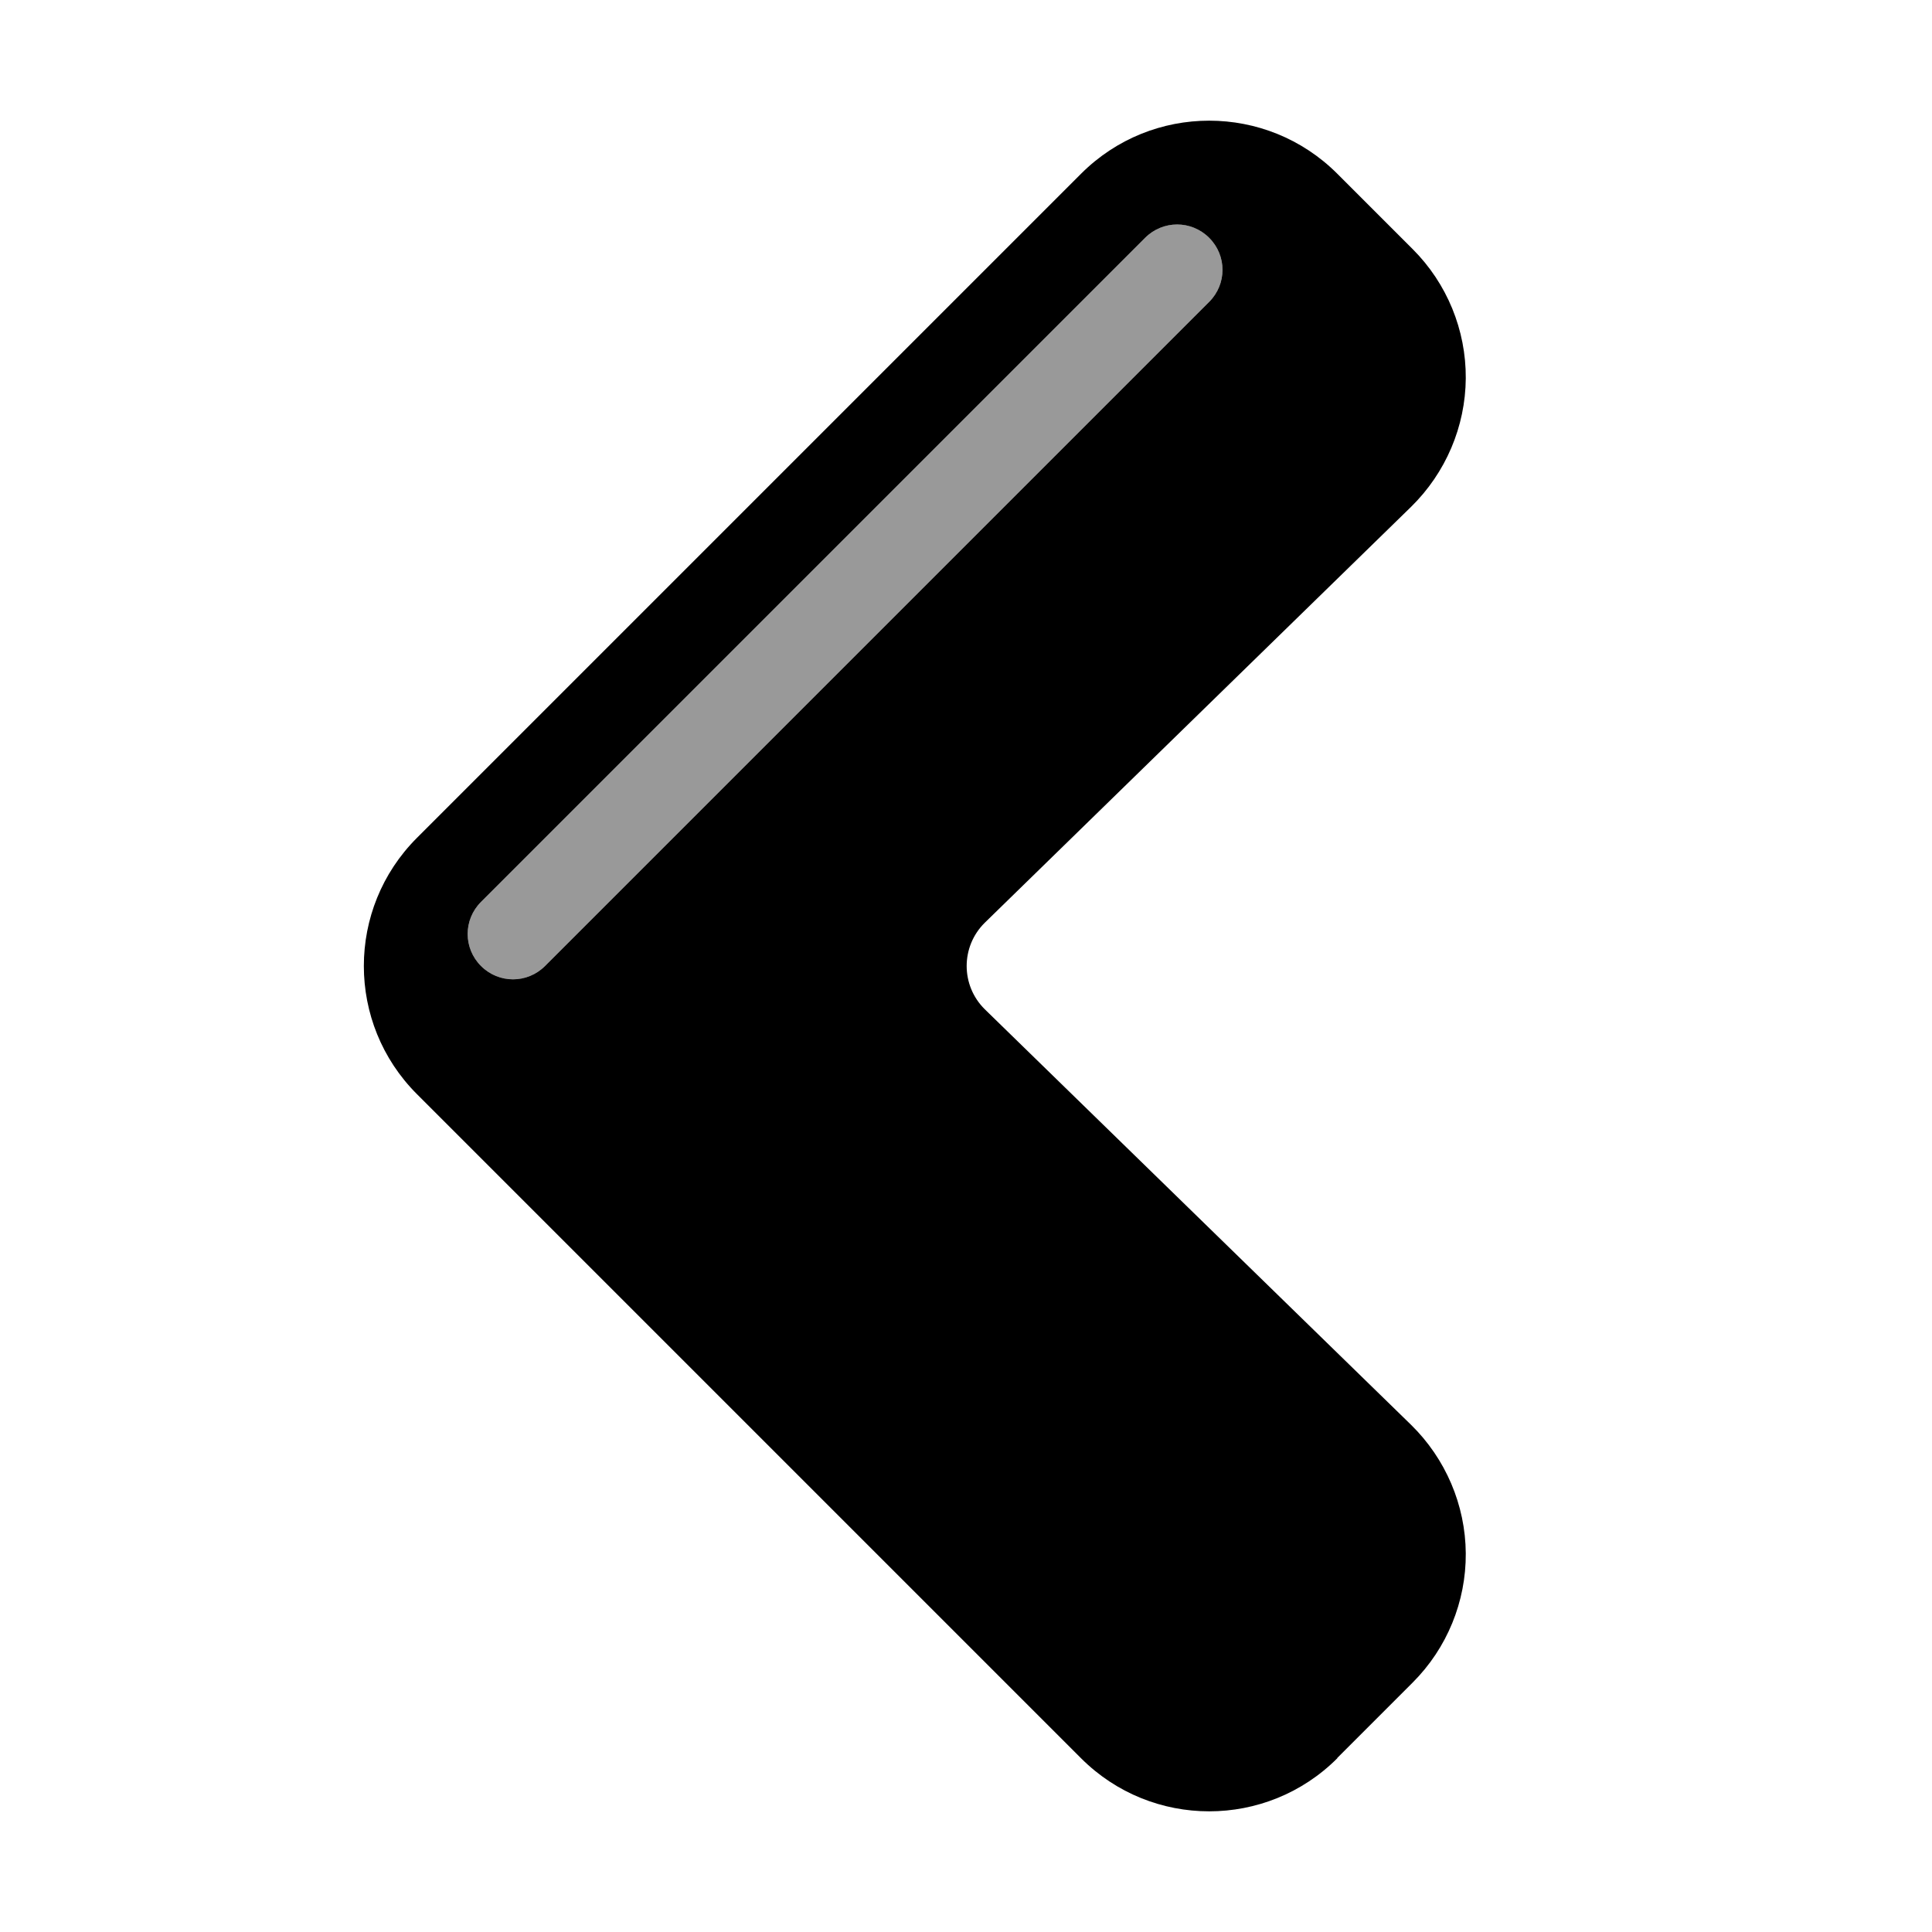 <svg xmlns="http://www.w3.org/2000/svg" viewBox="0 0 576 576"><!--! Font Awesome Pro 7.1.0 by @fontawesome - https://fontawesome.com License - https://fontawesome.com/license (Commercial License) Copyright 2025 Fonticons, Inc. --><path opacity=".4" fill="currentColor" d="M143.4 268.9C138.1 274.2 138.1 282.7 143.4 288C148.7 293.3 157.2 293.3 162.5 288L360.5 90C365.8 84.7 365.8 76.2 360.5 70.9C355.2 65.6 346.7 65.6 341.4 70.9L143.4 268.9z"/><path fill="currentColor" d="M398.7 524.2C377.6 545.3 343.4 545.3 322.3 524.2L124.3 326.2C103.2 305.1 103.2 270.9 124.3 249.8L322.3 51.8C343.4 30.7 377.6 30.7 398.7 51.8L421.2 74.3C431.4 84.5 437.1 98.4 437 112.8C436.9 127.2 431 141 420.7 151.1L293.6 275.1C286.4 282.2 286.4 293.8 293.6 300.9L420.7 424.8C431 434.9 436.9 448.7 437 463.1C437.1 477.5 431.4 491.4 421.2 501.6L398.7 524.1zM162.5 288L360.5 90C365.8 84.7 365.8 76.2 360.5 70.9C355.2 65.6 346.7 65.6 341.4 70.9L143.4 268.9C138.1 274.2 138.1 282.7 143.4 288C148.7 293.3 157.2 293.3 162.5 288z"/></svg>